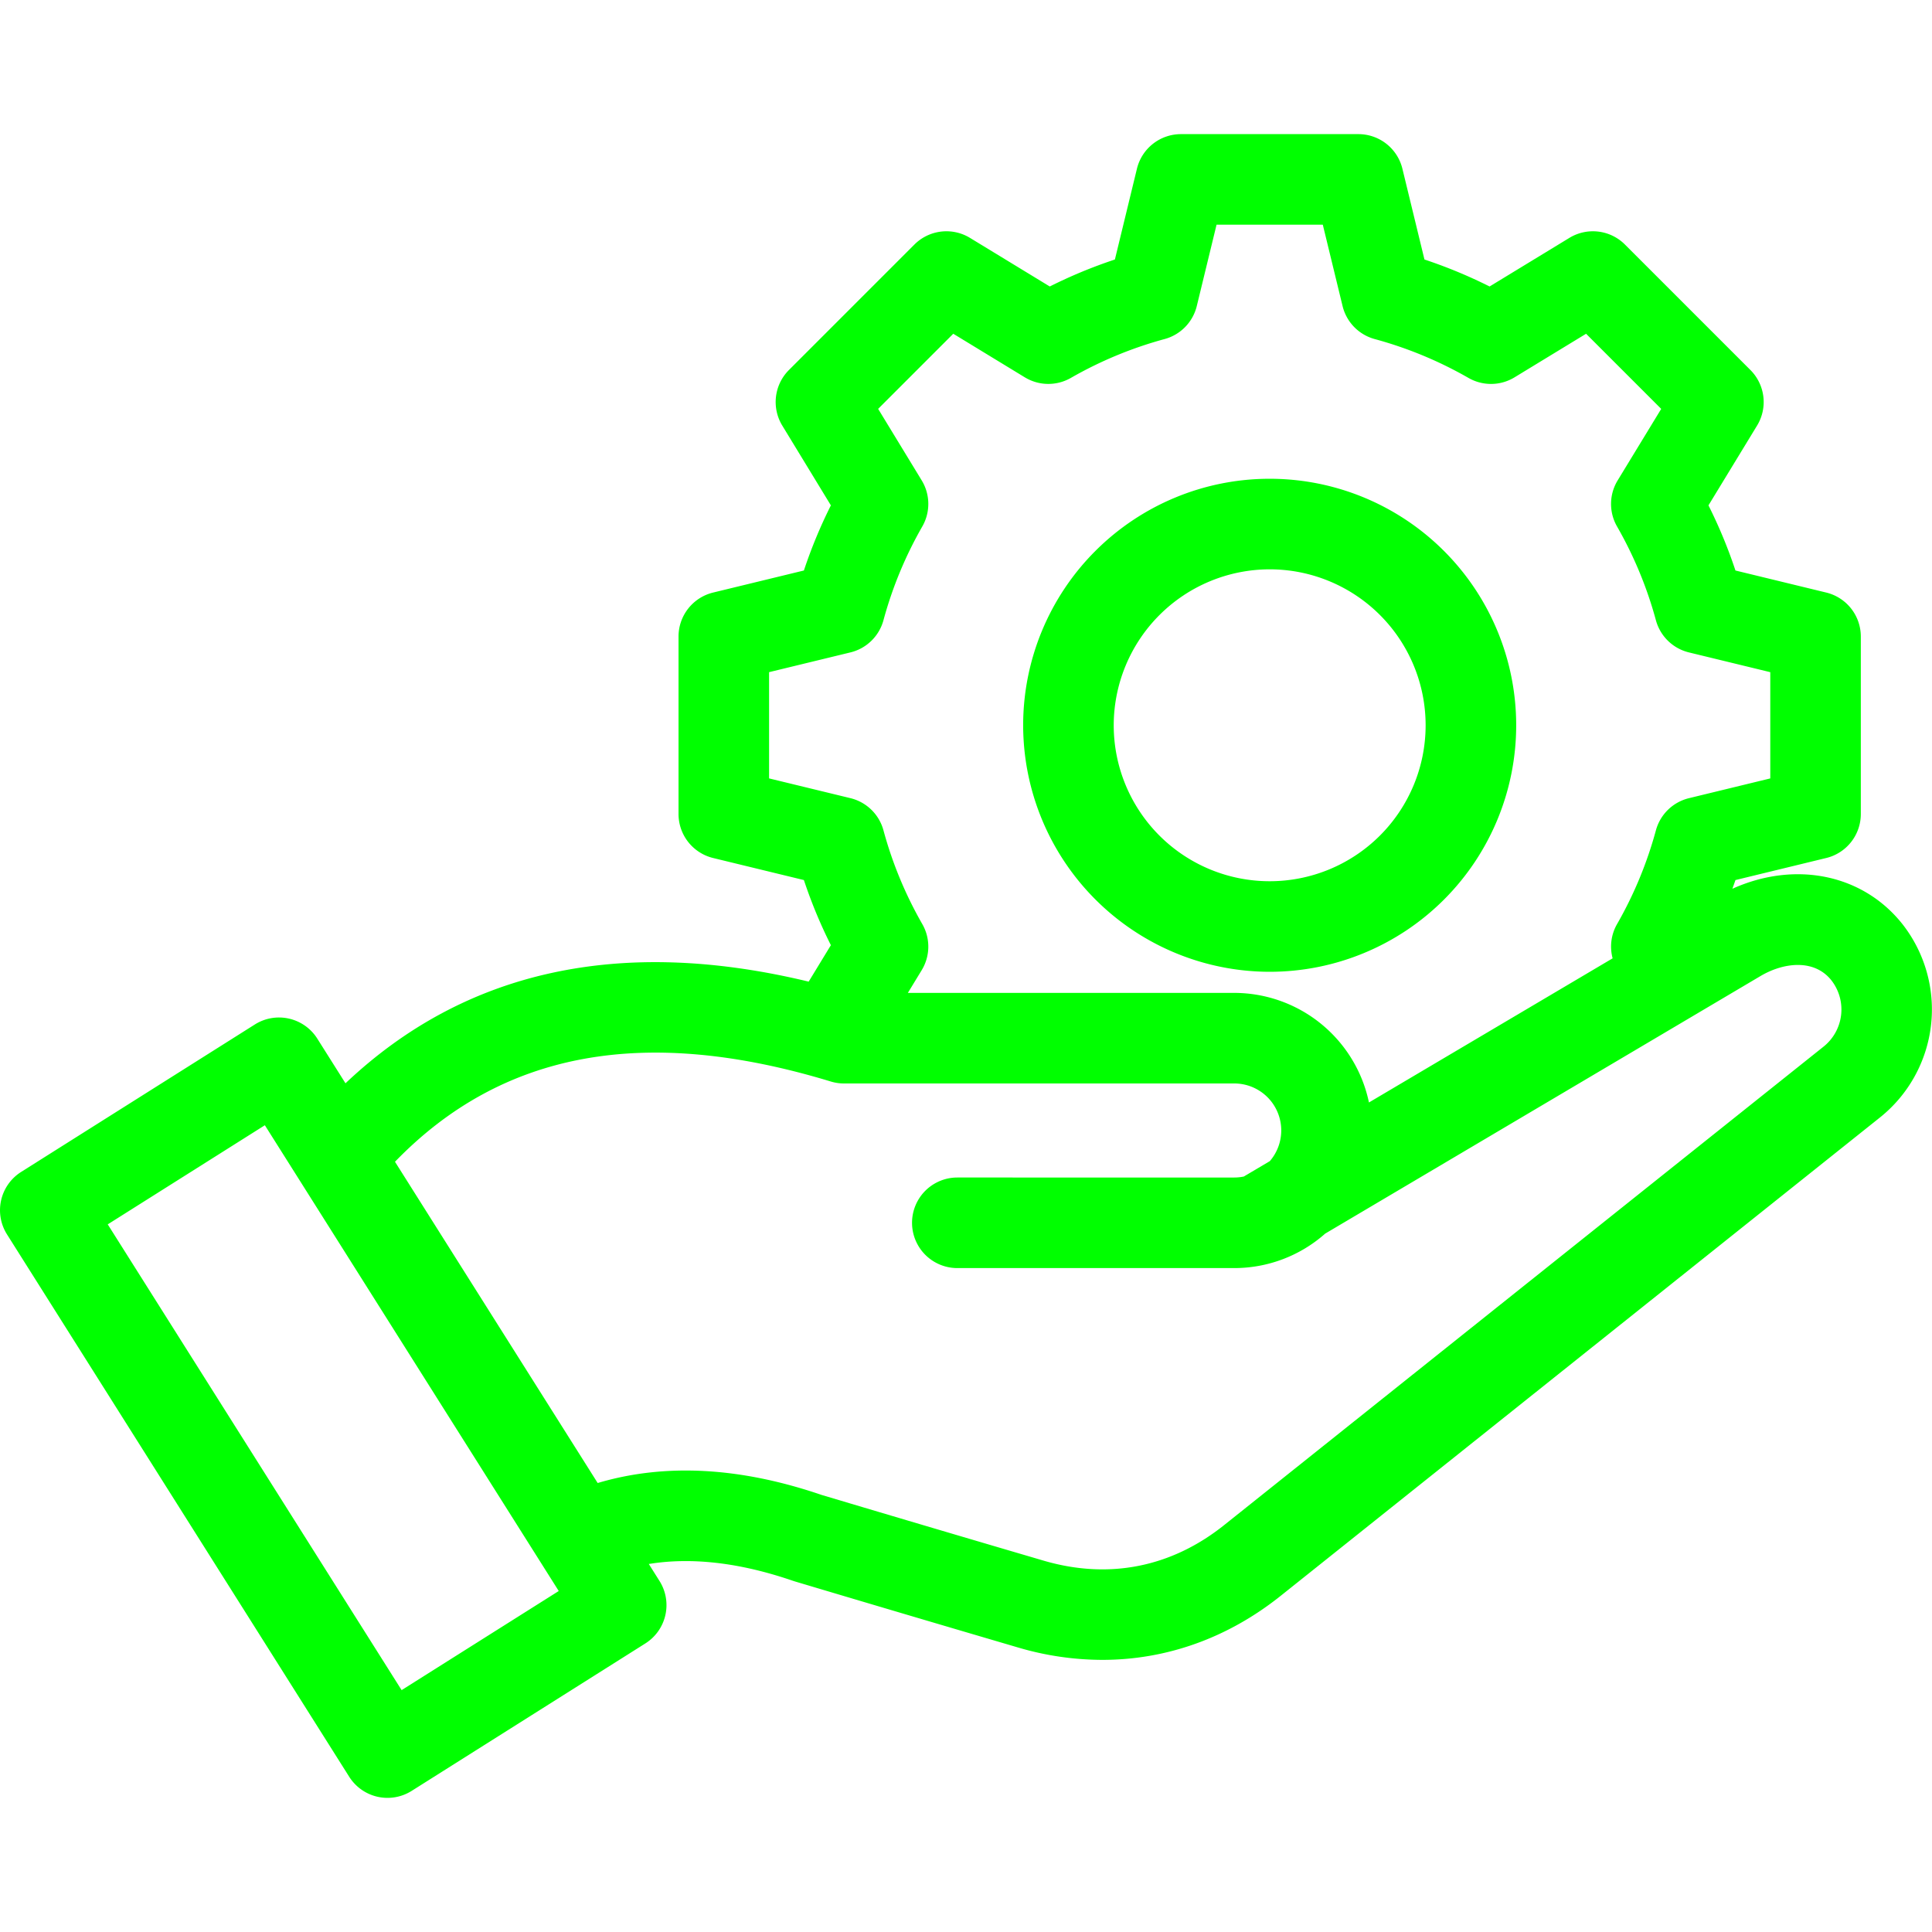 <?xml version="1.0" encoding="UTF-8"?> <svg xmlns="http://www.w3.org/2000/svg" xmlns:xlink="http://www.w3.org/1999/xlink" version="1.1" width="512" height="512" x="0" y="0" viewBox="0 0 512 512" style="enable-background:new 0 0 512 512" xml:space="preserve" class=""><g><path d="M459.1 235.531c.271-.769.556-1.533.813-2.307l24.057-5.844a12 12 0 0 0 9.167-11.661v-47.025a12 12 0 0 0-9.167-11.661l-24.057-5.844a129.5 129.5 0 0 0-7.151-17.26l12.88-21.145a12 12 0 0 0-1.764-14.727l-33.251-33.252a12 12 0 0 0-14.727-1.763l-21.145 12.879a129.53 129.53 0 0 0-17.261-7.15l-5.844-24.058a12 12 0 0 0-11.661-9.167h-47.024a12 12 0 0 0-11.665 9.167l-5.84 24.058a129.53 129.53 0 0 0-17.261 7.15l-21.144-12.879a12 12 0 0 0-14.728 1.763l-33.252 33.252a12 12 0 0 0-1.763 14.727l12.879 21.145a129.5 129.5 0 0 0-7.15 17.26l-24.057 5.844a12 12 0 0 0-9.168 11.661v47.025a12 12 0 0 0 9.168 11.661l24.057 5.844a129.463 129.463 0 0 0 7.15 17.26l-5.883 9.66c-49.937-12.045-91.141-3-122.751 26.941l-7.473-11.844a12 12 0 0 0-16.551-3.741L5.6 310.575a12 12 0 0 0-3.745 16.552l90.687 143.73a12 12 0 0 0 16.552 3.746l61.935-39.079a12 12 0 0 0 3.745-16.551l-2.835-4.5c11.373-1.846 24.173-.364 38.206 4.46.155.052.311.1.468.15a13762.4 13762.4 0 0 0 59.15 17.511 79.262 79.262 0 0 0 22.36 3.289c16.951 0 33.225-5.76 47.275-16.976l158.8-126.758a36.647 36.647 0 0 0 6.05-51.147c-10.537-13.385-28.535-16.954-45.148-9.471zm-255.284-29.246v-28.157l21.553-5.234a12 12 0 0 0 8.756-8.523 105.425 105.425 0 0 1 10.295-24.851 12 12 0 0 0-.16-12.213l-11.543-18.951 19.909-19.91 18.949 11.542a12 12 0 0 0 12.216.162 105.471 105.471 0 0 1 24.851-10.3 12 12 0 0 0 8.518-8.744l5.24-21.56h28.156l5.239 21.565a12 12 0 0 0 8.518 8.744 105.471 105.471 0 0 1 24.851 10.3 11.993 11.993 0 0 0 12.215-.162l18.949-11.542 19.91 19.91-11.543 18.951a12 12 0 0 0-.161 12.213 105.47 105.47 0 0 1 10.3 24.851 12 12 0 0 0 8.754 8.522l21.554 5.235v28.157l-21.554 5.236a12 12 0 0 0-8.754 8.52 105.449 105.449 0 0 1-10.3 24.853 11.988 11.988 0 0 0-1.172 9.068l-64.575 38.2a36.522 36.522 0 0 0-35.7-29.04h-86.494l3.667-6.021a12 12 0 0 0 .16-12.212 105.454 105.454 0 0 1-10.295-24.853 12 12 0 0 0-8.756-8.521zM106.433 447.9 28.552 324.469 70.191 298.2l77.88 123.435zm376.788-170.5-158.8 126.759c-14.067 11.229-30.633 14.484-47.9 9.415-18.888-5.544-38.676-11.4-58.818-17.413-21.635-7.392-41.55-8.43-59.311-3.148l-53.716-85.135c28.351-29.286 66.163-36.25 115.5-21.266a12.011 12.011 0 0 0 3.487.518h103.42a12.446 12.446 0 0 1 9.434 20.581l-6.9 4.083a12.5 12.5 0 0 1-2.532.26H253.7a12 12 0 1 0 0 24h73.385a36.306 36.306 0 0 0 24.1-9.133l115.387-68.27c6.068-3.589 14.238-4.614 18.807 1.2a12.583 12.583 0 0 1-2.158 17.549zm-146.743-19.865a65.329 65.329 0 1 0-65.33-65.328 65.4 65.4 0 0 0 65.33 65.328zm0-106.657a41.329 41.329 0 1 1-41.33 41.329 41.375 41.375 0 0 1 41.33-41.329z" fill="#00ff00" opacity="1" data-original="#000000"></path></g></svg> 